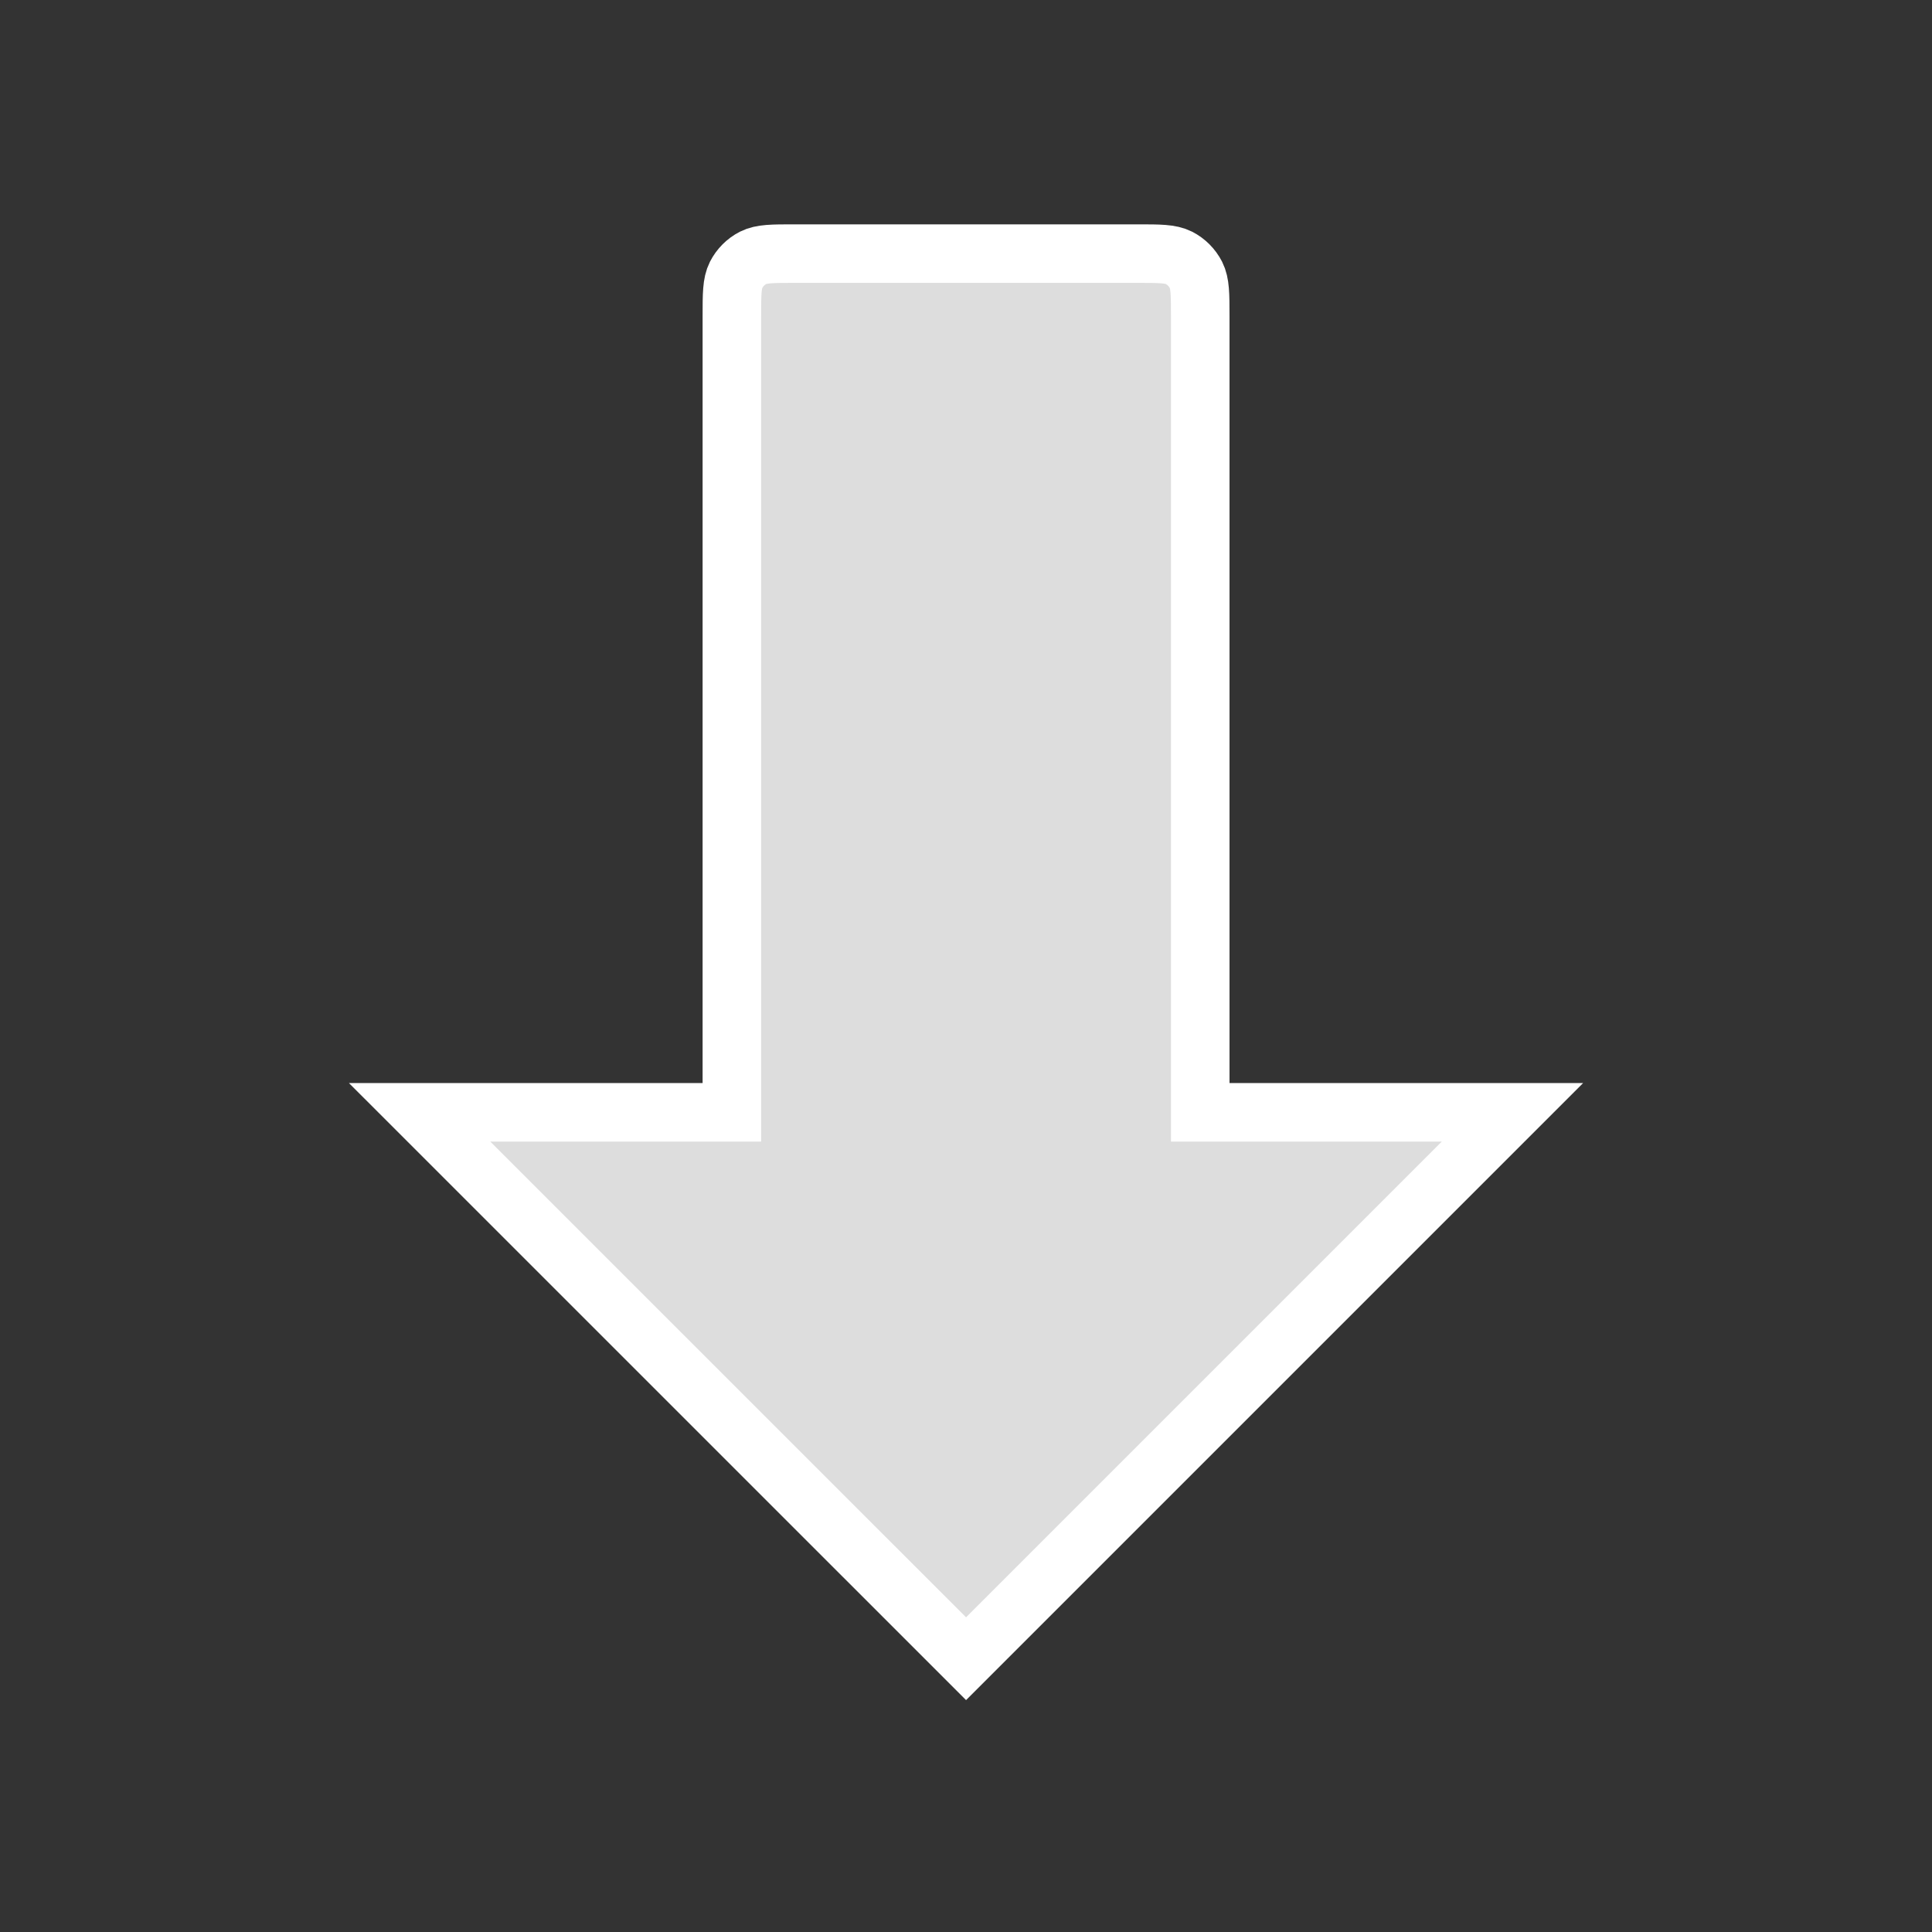 <svg width="33" height="33" viewBox="0 0 33 33" fill="none" xmlns="http://www.w3.org/2000/svg">
<rect x="0" y="0" width="33" height="33" fill="#333333" stroke="none"/>
<path d="M16.501 28.332L7.167 18.999H12.501V5.398C12.501 5.025 12.501 4.839 12.573 4.696C12.637 4.571 12.739 4.468 12.864 4.404C13.007 4.332 13.194 4.332 13.567 4.332H19.434C19.807 4.332 19.994 4.332 20.137 4.404C20.262 4.468 20.364 4.571 20.428 4.696C20.5 4.839 20.501 5.025 20.501 5.398V18.999H25.834L16.501 28.332Z" fill="#DDDDDD"/>
<path d="M16.501 28.332L7.167 18.999H12.501V5.398C12.501 5.025 12.501 4.839 12.573 4.696C12.637 4.571 12.739 4.468 12.864 4.404C13.007 4.332 13.194 4.332 13.567 4.332H19.434C19.807 4.332 19.994 4.332 20.137 4.404C20.262 4.468 20.364 4.571 20.428 4.696C20.5 4.839 20.501 5.025 20.501 5.398V18.999H25.834L16.501 28.332Z" stroke="white"/>
</svg>
